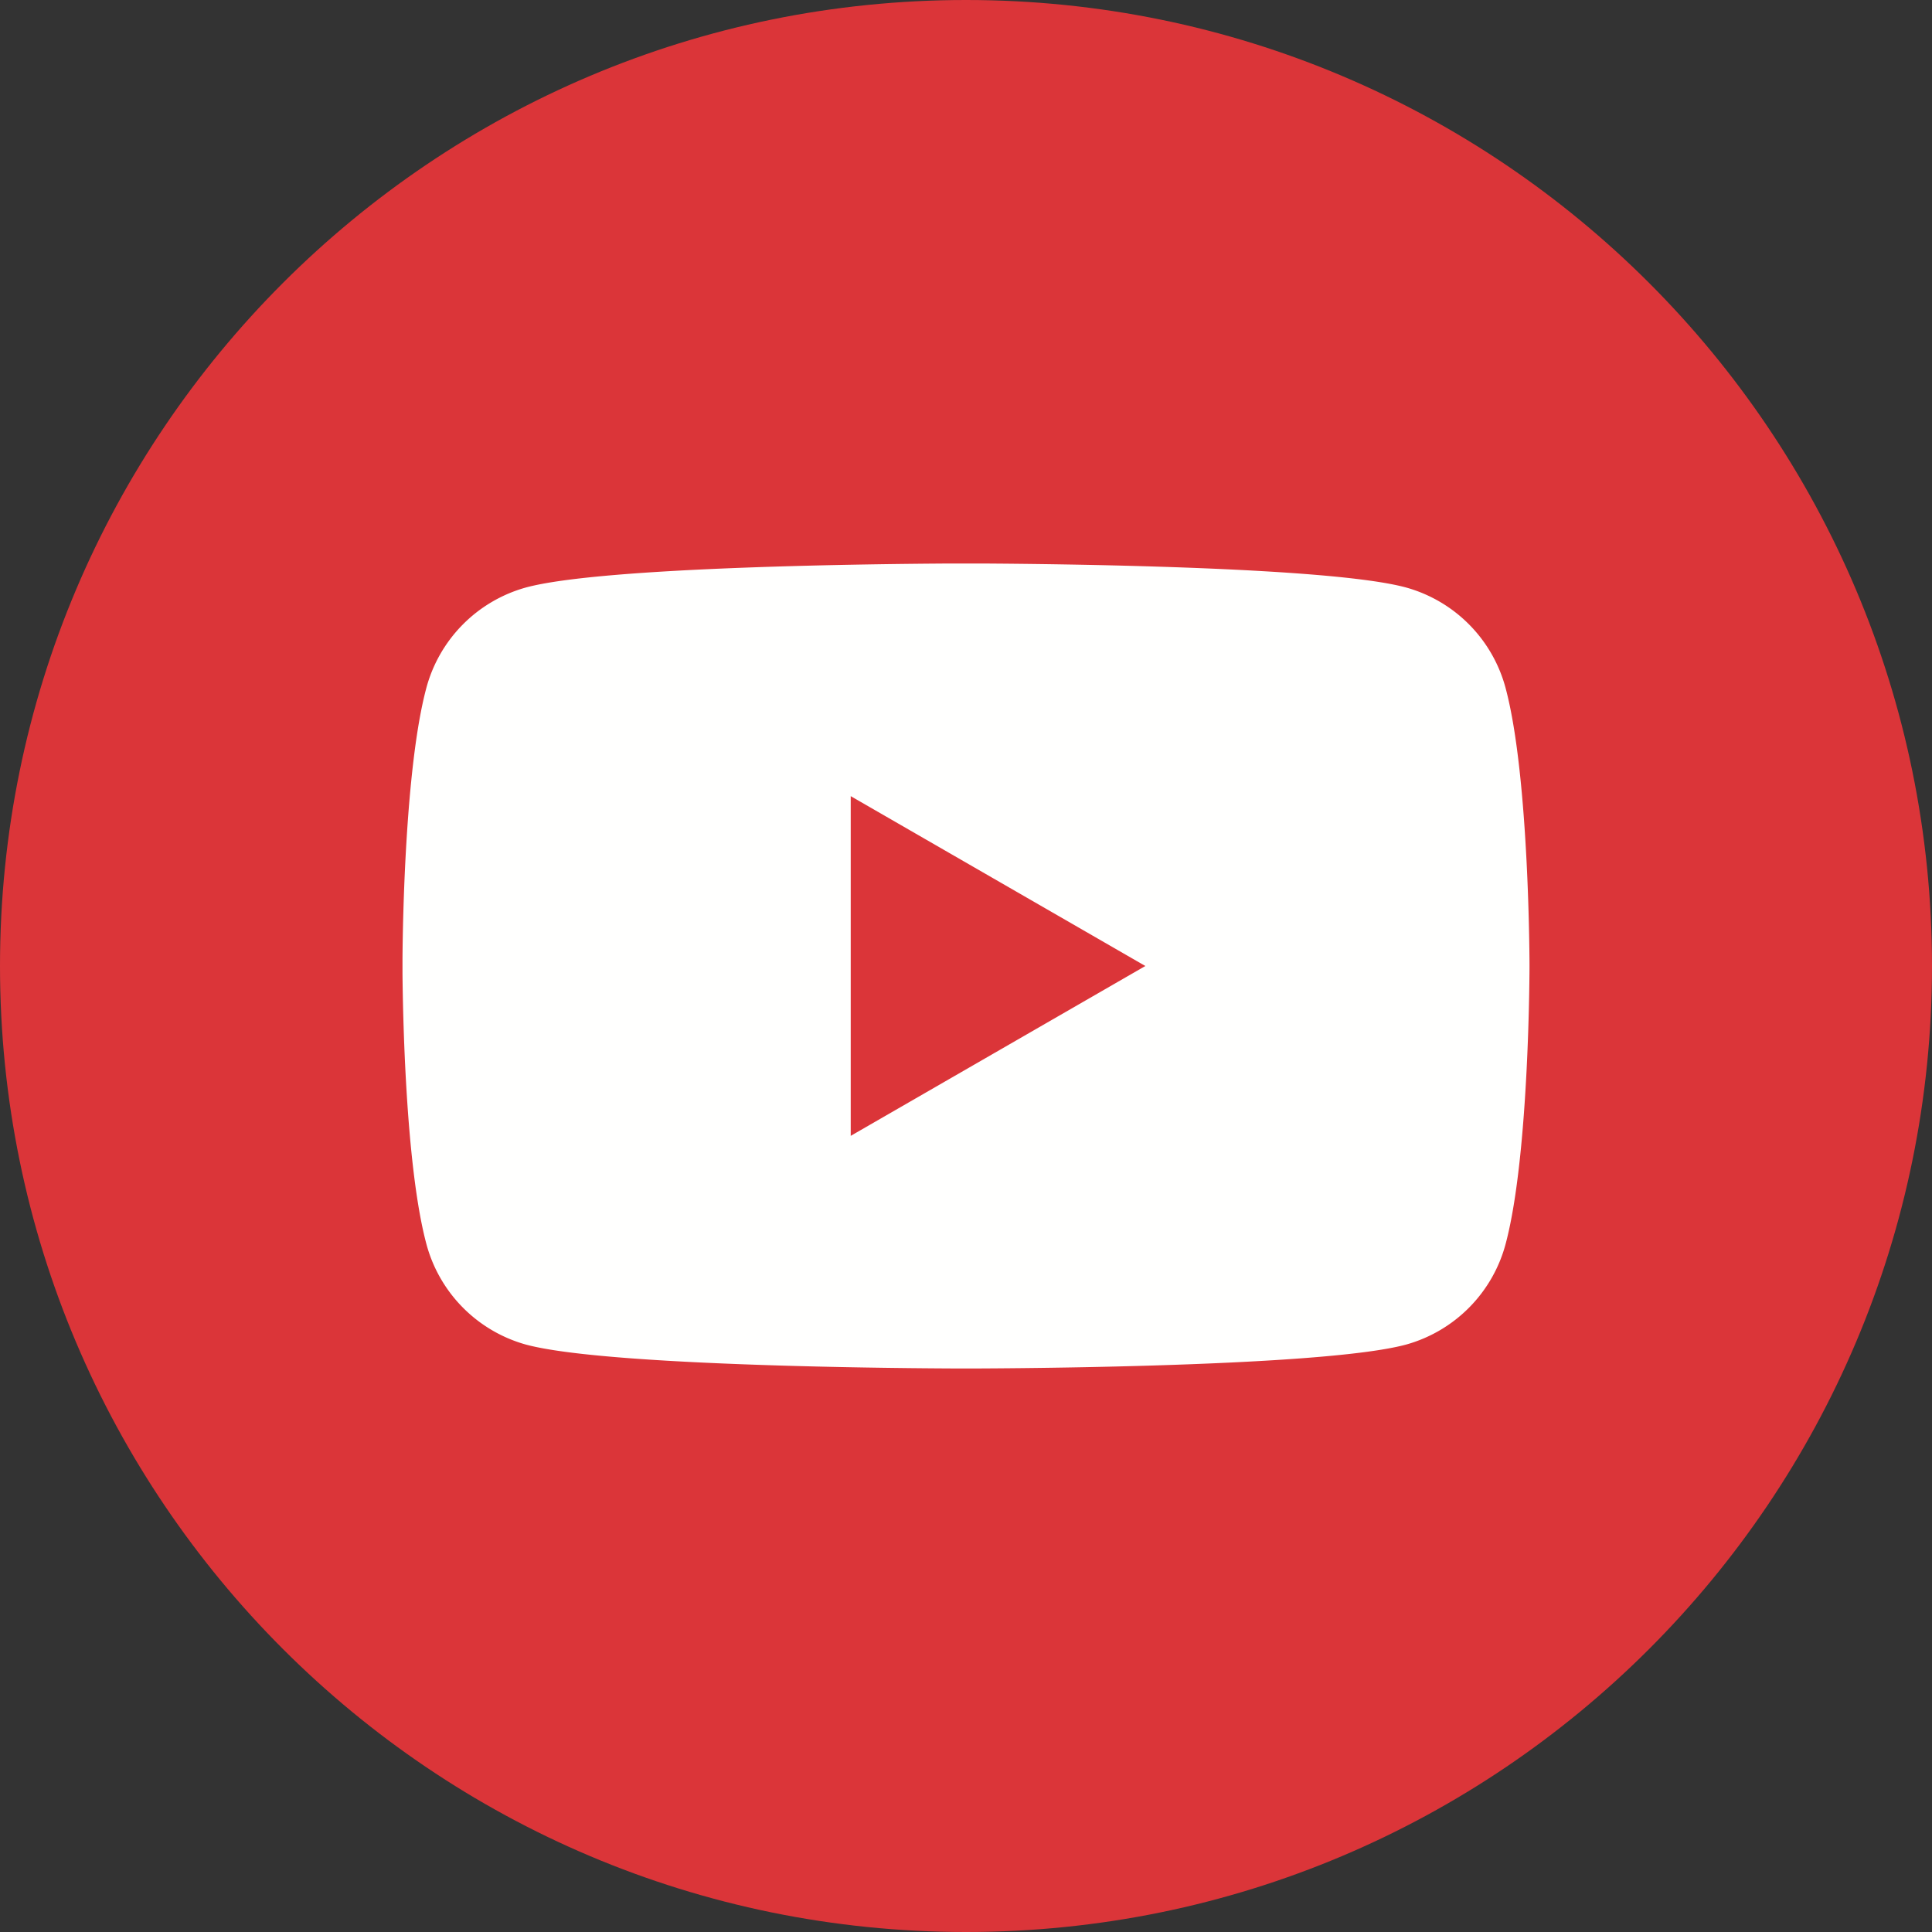 <svg width="24" height="24" viewBox="0 0 24 24" xmlns="http://www.w3.org/2000/svg"><rect x="0" y="0" width="24" height="24" fill="#333333" stroke="none"/><g fill="none" fill-rule="evenodd"><path d="M12 0C5.374 0 0 5.372 0 12c0 6.627 5.374 12 12 12 6.628 0 12-5.373 12-12 0-6.628-5.372-12-12-12z" fill="#DB3539" fill-rule="nonzero"/><g transform="translate(4 7)"><path d="M8.19 0c.853.005 4.324.037 5.28.299a1.771 1.771 0 011.237 1.263C15 2.676 15 5 15 5s0 2.324-.293 3.439a1.772 1.772 0 01-1.237 1.263C12.378 10 8 10 8 10s-4.378 0-5.47-.298a1.772 1.772 0 01-1.237-1.263C1.035 7.459 1.004 5.54 1 5.094v-.188c.003-.446.034-2.364.292-3.344A1.772 1.772 0 012.53.299C3.486.037 6.957.005 7.81 0zM6.568 2.89v4.22L10.228 5l-3.66-2.11z" fill="#FFFFFE" mask="url(#a)"/></g></g></svg>
